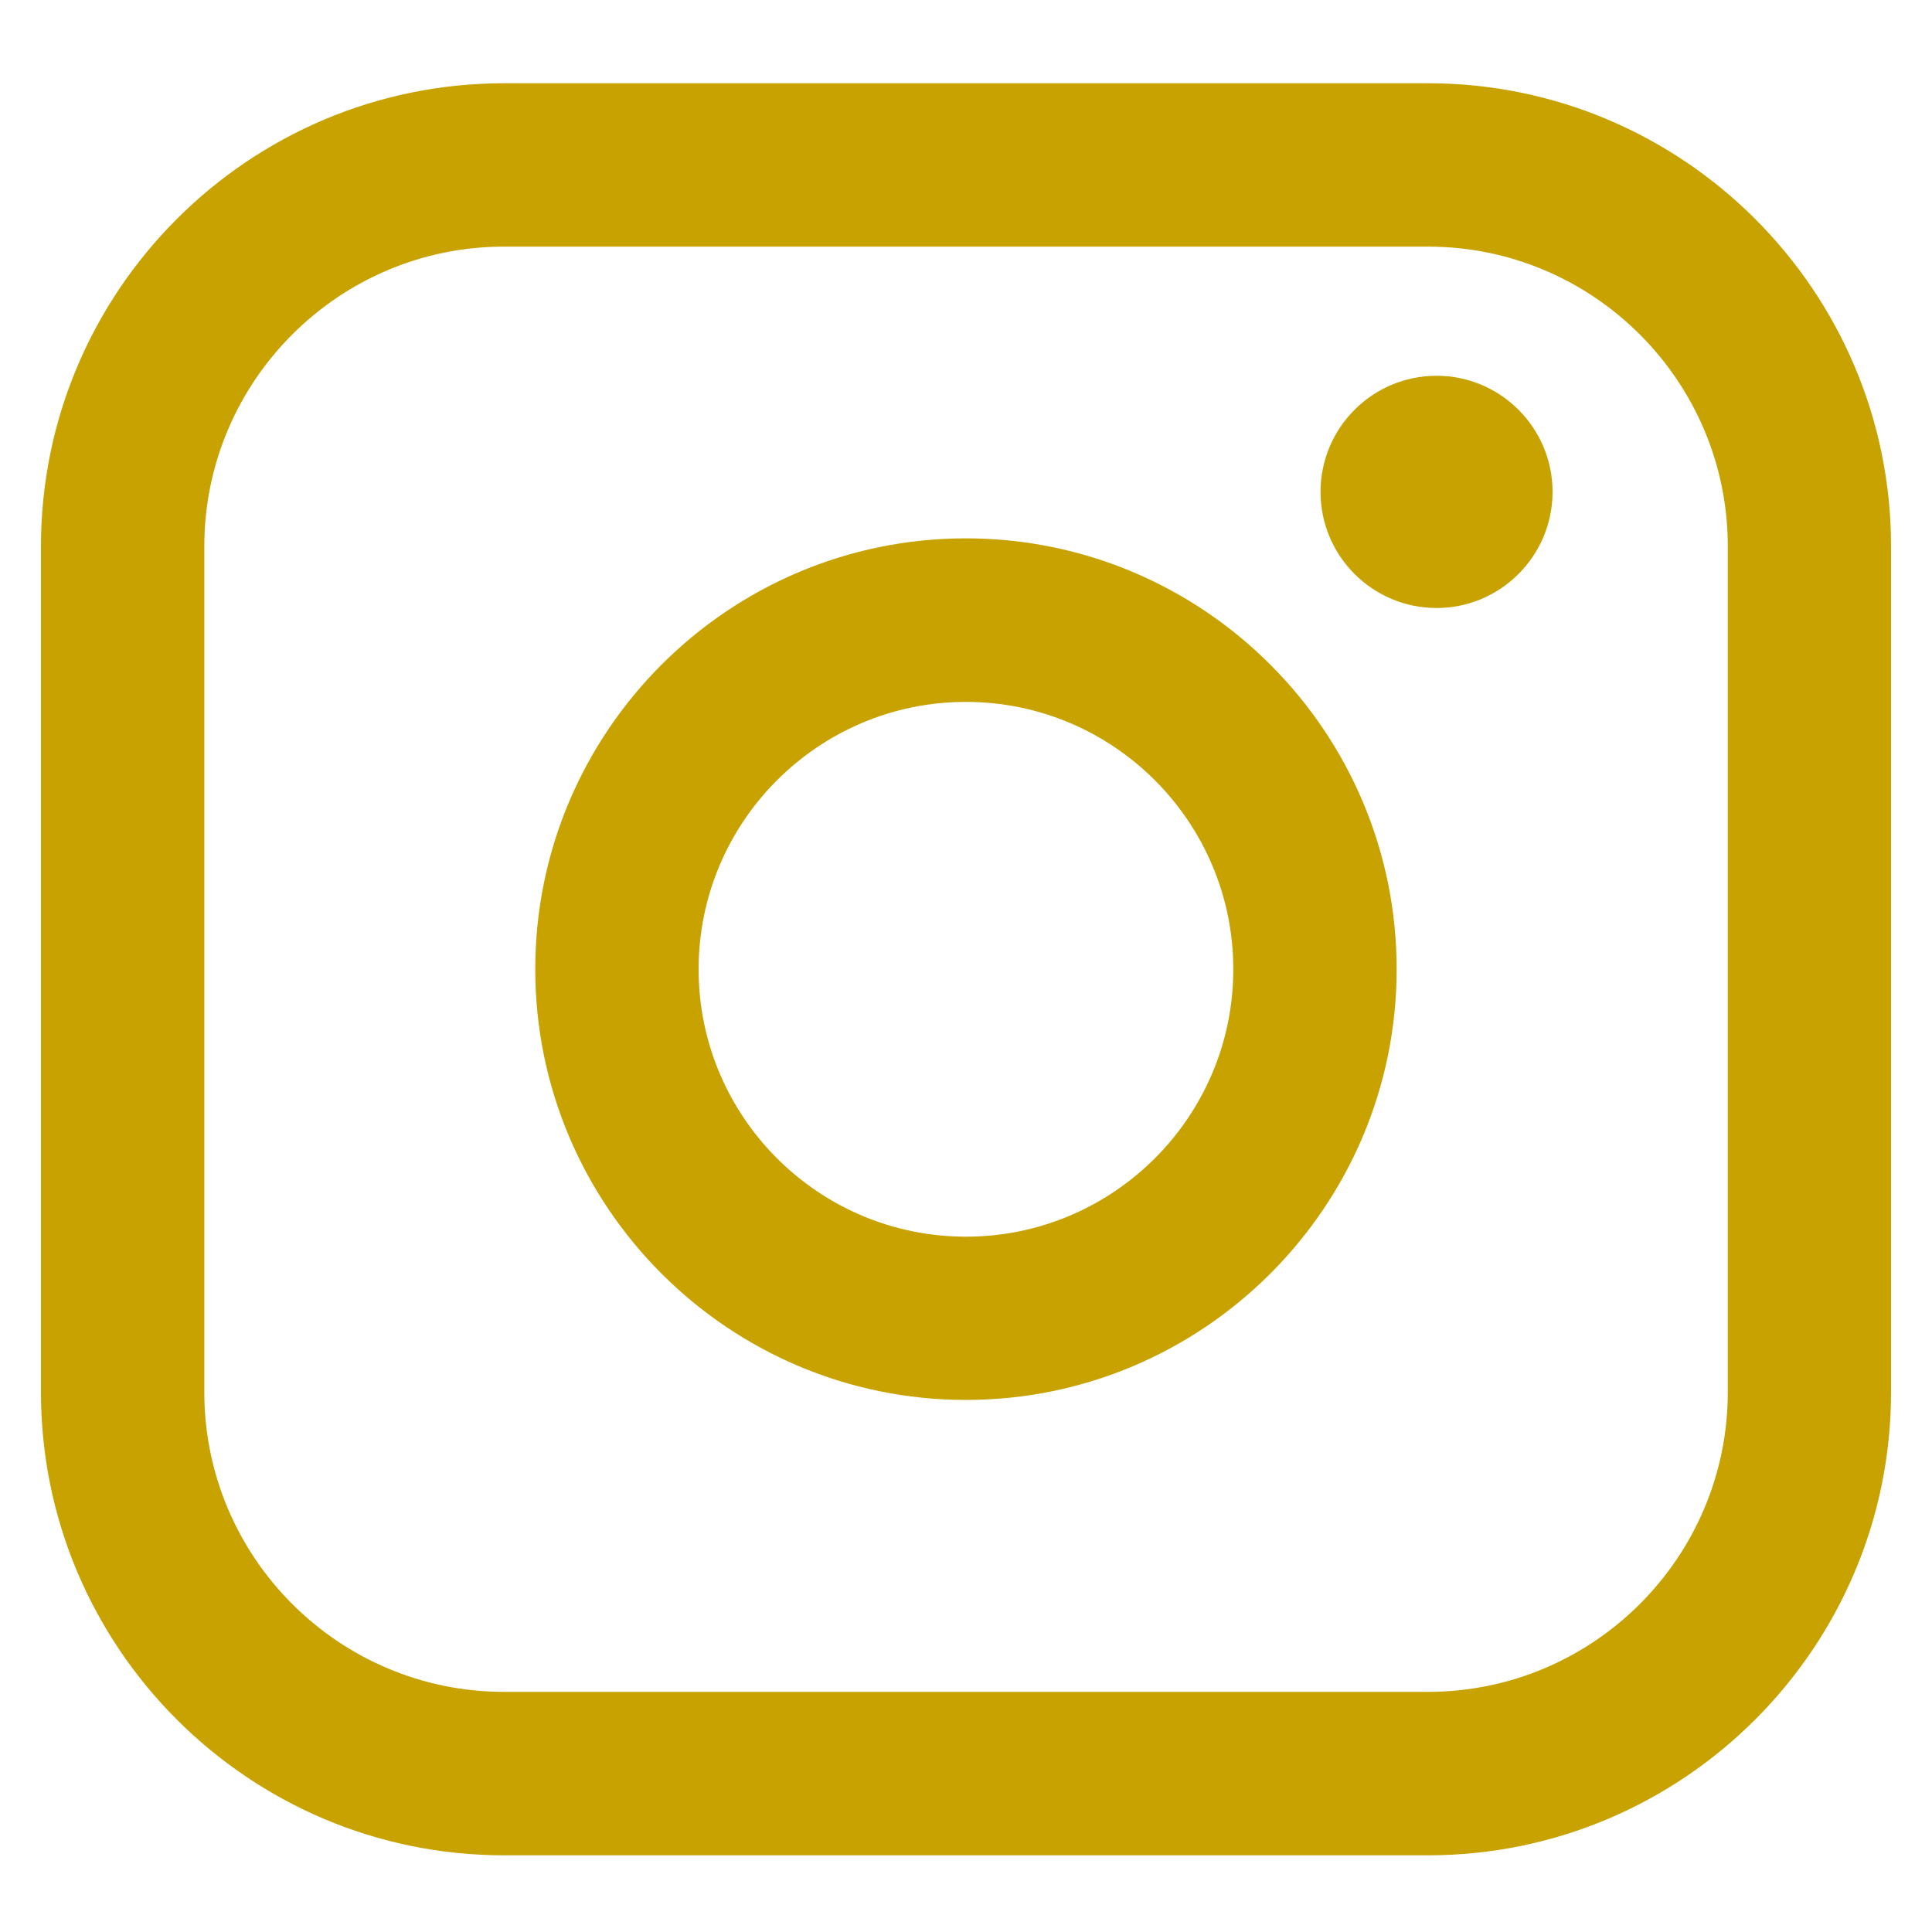 <svg width="20" height="20" viewBox="0 0 20 20" fill="none" xmlns="http://www.w3.org/2000/svg">
<path d="M14.783 0.862H5.217C2.574 0.862 0.424 3.013 0.424 5.656V14.411C0.424 17.055 2.574 19.206 5.217 19.206H14.783C17.426 19.206 19.576 17.055 19.576 14.411V5.656C19.576 3.013 17.426 0.862 14.783 0.862ZM2.115 5.656C2.115 3.946 3.507 2.553 5.217 2.553H14.783C16.494 2.553 17.886 3.946 17.886 5.656V14.411C17.886 16.122 16.494 17.514 14.783 17.514H5.217C3.507 17.514 2.115 16.122 2.115 14.411V5.656Z" fill="#C8A201"/>
<path d="M9.999 14.492C12.457 14.492 14.458 12.492 14.458 10.033C14.458 7.573 12.458 5.573 9.999 5.573C7.541 5.573 5.541 7.573 5.541 10.033C5.541 12.492 7.541 14.492 9.999 14.492ZM9.999 7.266C11.525 7.266 12.767 8.507 12.767 10.034C12.767 11.561 11.525 12.802 9.999 12.802C8.473 12.802 7.232 11.561 7.232 10.034C7.232 8.507 8.473 7.266 9.999 7.266Z" fill="#C8A201"/>
<path d="M14.871 6.294C15.533 6.294 16.072 5.755 16.072 5.092C16.072 4.429 15.534 3.89 14.871 3.89C14.208 3.89 13.67 4.429 13.67 5.092C13.67 5.755 14.208 6.294 14.871 6.294Z" fill="#C8A201"/>
</svg>
